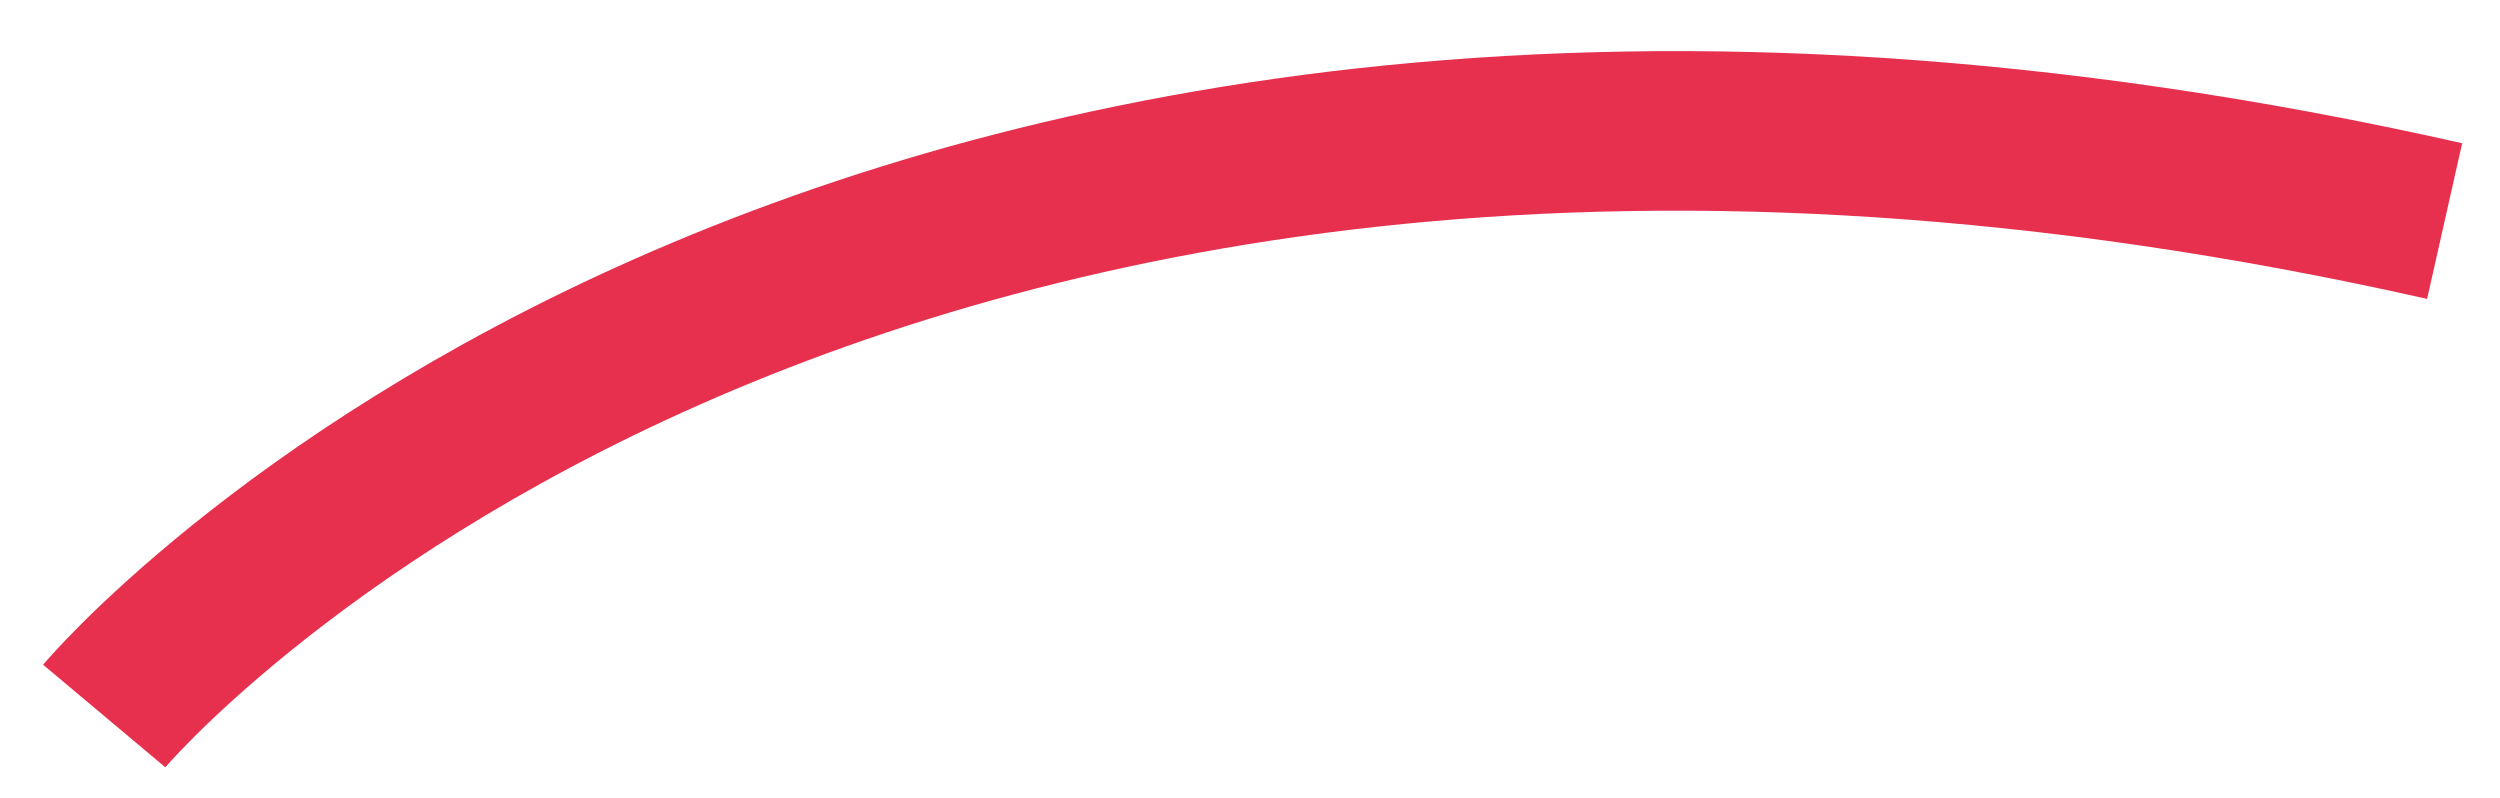 <?xml version="1.0" encoding="UTF-8"?> <svg xmlns="http://www.w3.org/2000/svg" width="47" height="15" viewBox="0 0 47 15" fill="none"> <path d="M1.959 13.461C1.959 13.461 15.521 -2.701 45.959 4.156" stroke="#E6304E" stroke-width="3"></path> </svg> 